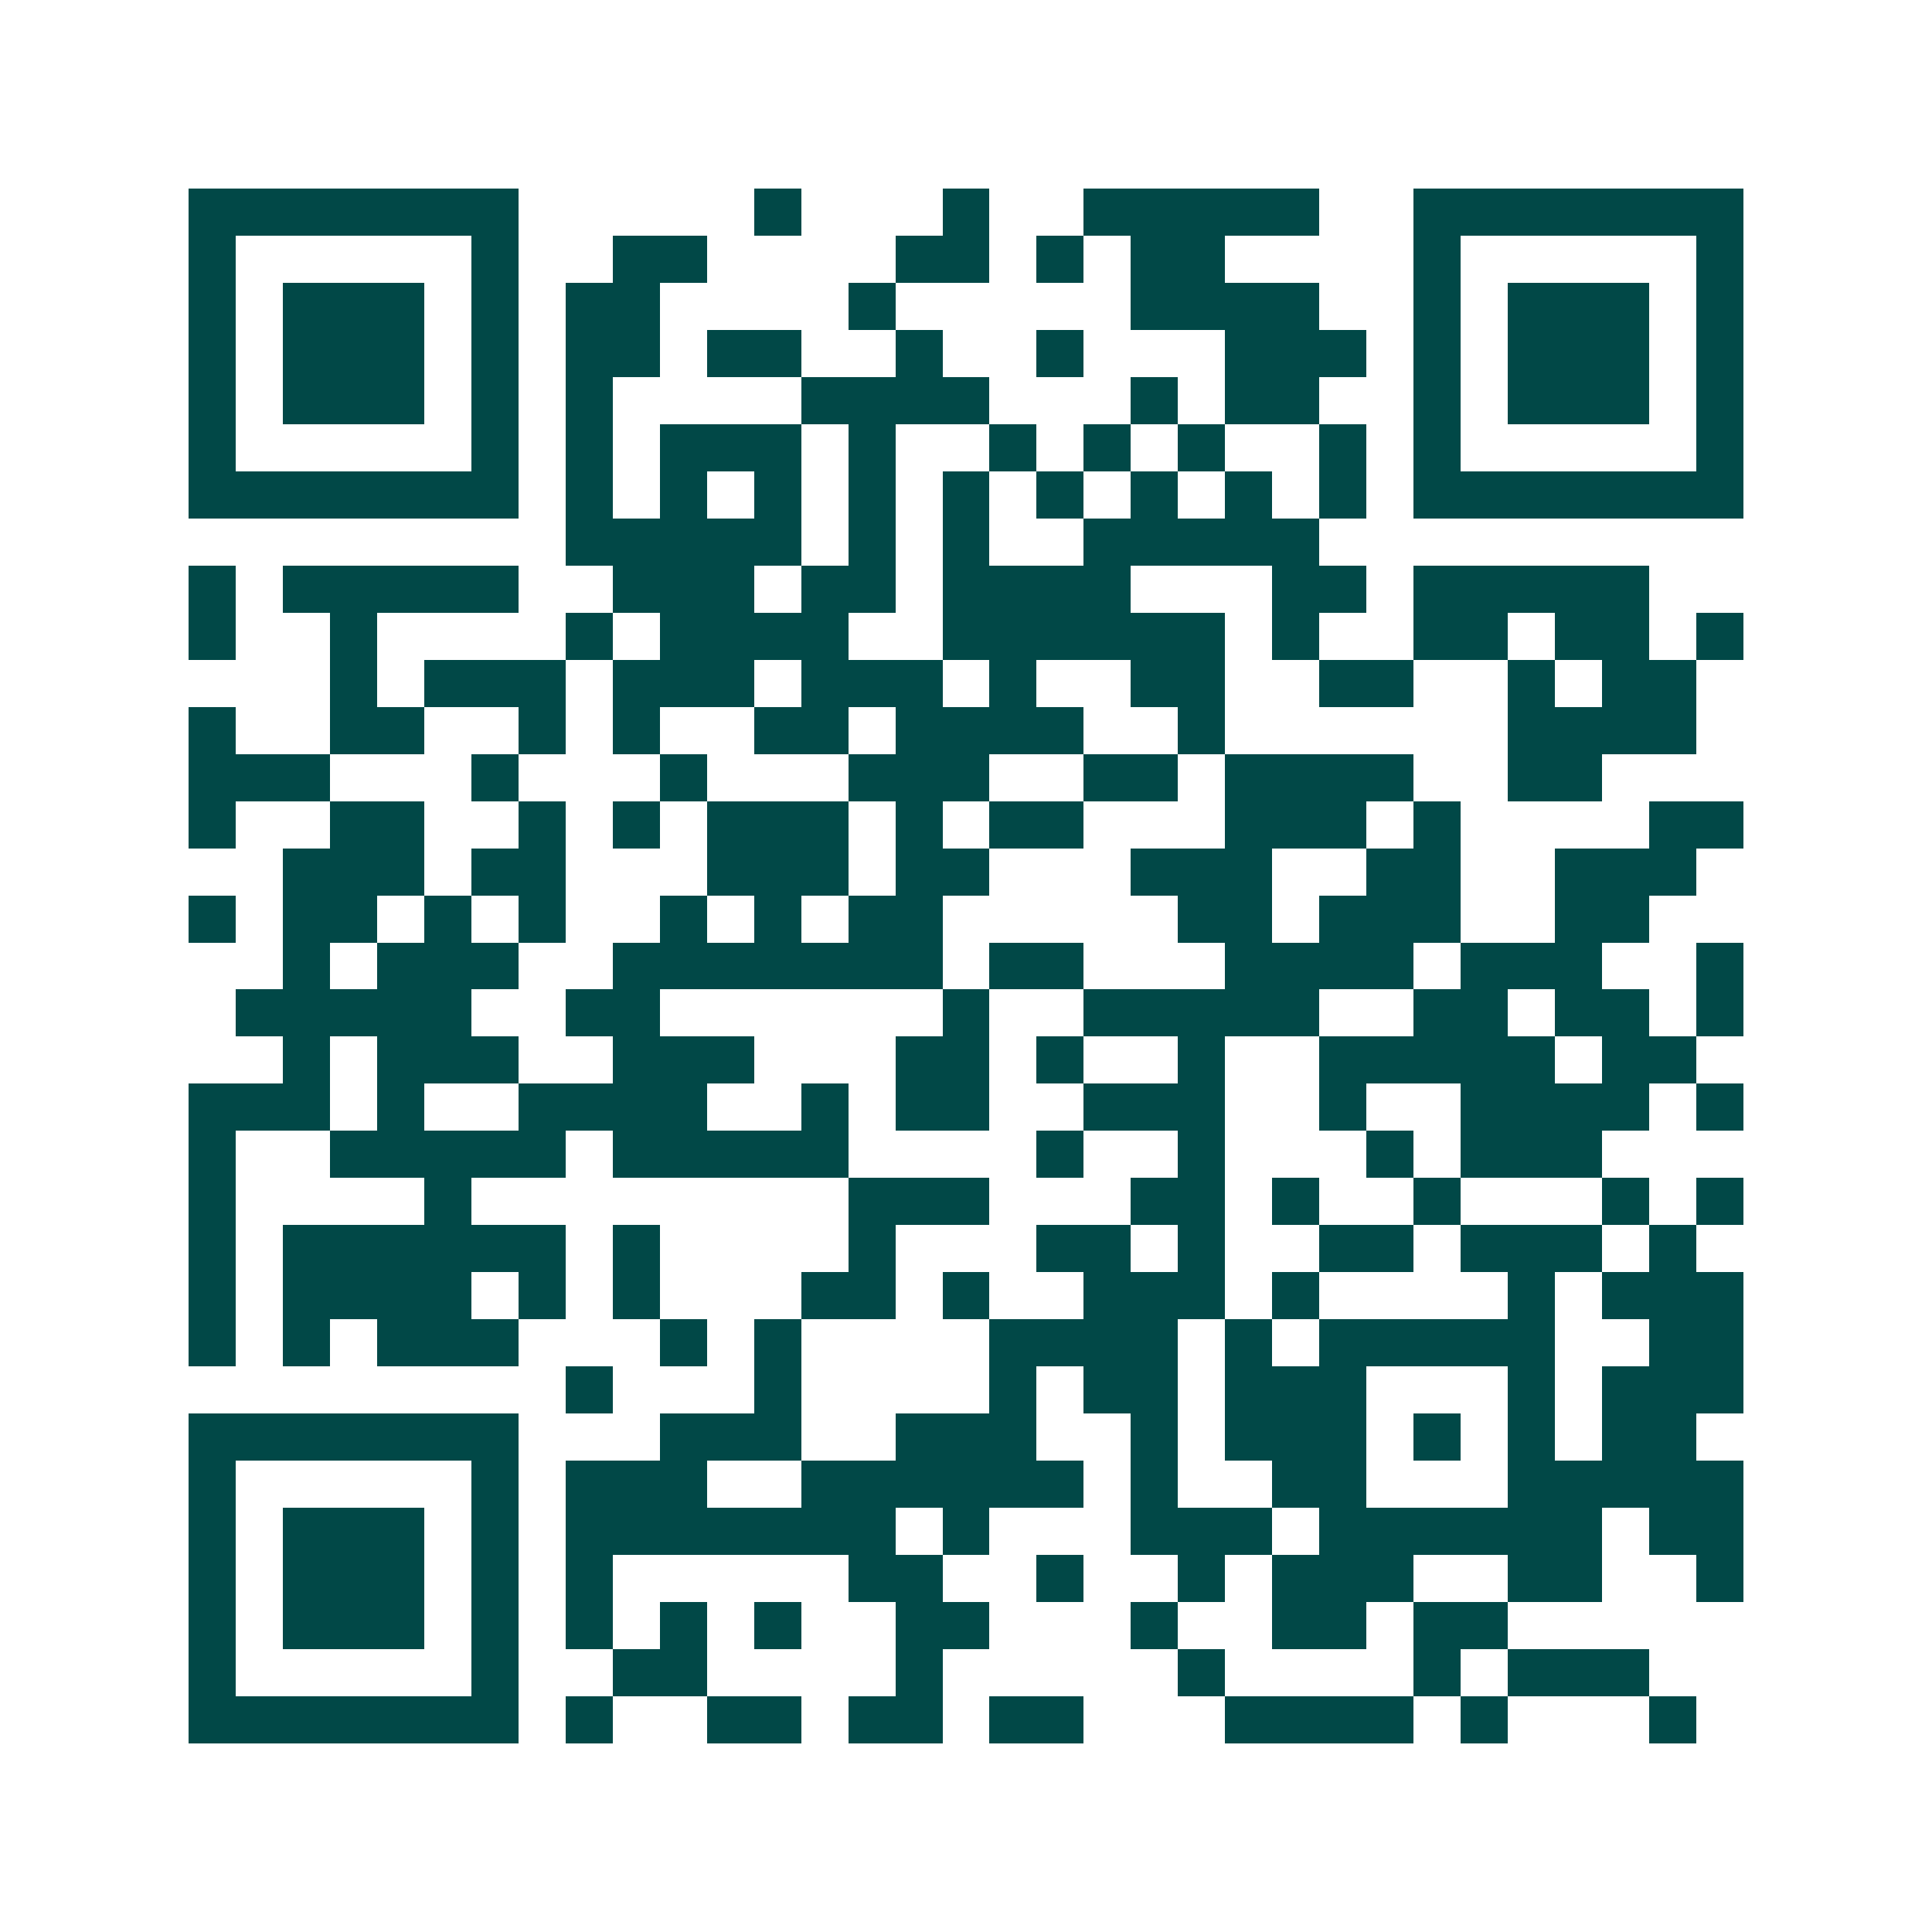 <svg xmlns="http://www.w3.org/2000/svg" width="200" height="200" viewBox="0 0 41 41" shape-rendering="crispEdges"><path fill="#ffffff" d="M0 0h41v41H0z"/><path stroke="#014847" d="M4 4.5h7m5 0h1m3 0h1m2 0h5m2 0h7M4 5.5h1m5 0h1m2 0h2m4 0h2m1 0h1m1 0h2m4 0h1m5 0h1M4 6.5h1m1 0h3m1 0h1m1 0h2m4 0h1m5 0h4m2 0h1m1 0h3m1 0h1M4 7.5h1m1 0h3m1 0h1m1 0h2m1 0h2m2 0h1m2 0h1m3 0h3m1 0h1m1 0h3m1 0h1M4 8.5h1m1 0h3m1 0h1m1 0h1m4 0h4m3 0h1m1 0h2m2 0h1m1 0h3m1 0h1M4 9.5h1m5 0h1m1 0h1m1 0h3m1 0h1m2 0h1m1 0h1m1 0h1m2 0h1m1 0h1m5 0h1M4 10.5h7m1 0h1m1 0h1m1 0h1m1 0h1m1 0h1m1 0h1m1 0h1m1 0h1m1 0h1m1 0h7M12 11.5h5m1 0h1m1 0h1m2 0h5M4 12.5h1m1 0h5m2 0h3m1 0h2m1 0h4m3 0h2m1 0h5M4 13.5h1m2 0h1m4 0h1m1 0h4m2 0h6m1 0h1m2 0h2m1 0h2m1 0h1M7 14.5h1m1 0h3m1 0h3m1 0h3m1 0h1m2 0h2m2 0h2m2 0h1m1 0h2M4 15.5h1m2 0h2m2 0h1m1 0h1m2 0h2m1 0h4m2 0h1m6 0h4M4 16.5h3m3 0h1m3 0h1m3 0h3m2 0h2m1 0h4m2 0h2M4 17.5h1m2 0h2m2 0h1m1 0h1m1 0h3m1 0h1m1 0h2m3 0h3m1 0h1m4 0h2M6 18.5h3m1 0h2m3 0h3m1 0h2m3 0h3m2 0h2m2 0h3M4 19.5h1m1 0h2m1 0h1m1 0h1m2 0h1m1 0h1m1 0h2m5 0h2m1 0h3m2 0h2M6 20.5h1m1 0h3m2 0h7m1 0h2m3 0h4m1 0h3m2 0h1M5 21.5h5m2 0h2m6 0h1m2 0h5m2 0h2m1 0h2m1 0h1M6 22.5h1m1 0h3m2 0h3m3 0h2m1 0h1m2 0h1m2 0h5m1 0h2M4 23.5h3m1 0h1m2 0h4m2 0h1m1 0h2m2 0h3m2 0h1m2 0h4m1 0h1M4 24.5h1m2 0h5m1 0h5m4 0h1m2 0h1m3 0h1m1 0h3M4 25.5h1m4 0h1m8 0h3m3 0h2m1 0h1m2 0h1m3 0h1m1 0h1M4 26.5h1m1 0h6m1 0h1m4 0h1m3 0h2m1 0h1m2 0h2m1 0h3m1 0h1M4 27.5h1m1 0h4m1 0h1m1 0h1m3 0h2m1 0h1m2 0h3m1 0h1m4 0h1m1 0h3M4 28.5h1m1 0h1m1 0h3m3 0h1m1 0h1m4 0h4m1 0h1m1 0h5m2 0h2M12 29.5h1m3 0h1m4 0h1m1 0h2m1 0h3m3 0h1m1 0h3M4 30.5h7m3 0h3m2 0h3m2 0h1m1 0h3m1 0h1m1 0h1m1 0h2M4 31.5h1m5 0h1m1 0h3m2 0h6m1 0h1m2 0h2m3 0h5M4 32.5h1m1 0h3m1 0h1m1 0h7m1 0h1m3 0h3m1 0h6m1 0h2M4 33.5h1m1 0h3m1 0h1m1 0h1m5 0h2m2 0h1m2 0h1m1 0h3m2 0h2m2 0h1M4 34.5h1m1 0h3m1 0h1m1 0h1m1 0h1m1 0h1m2 0h2m3 0h1m2 0h2m1 0h2M4 35.5h1m5 0h1m2 0h2m4 0h1m5 0h1m4 0h1m1 0h3M4 36.5h7m1 0h1m2 0h2m1 0h2m1 0h2m3 0h4m1 0h1m3 0h1"/></svg>
